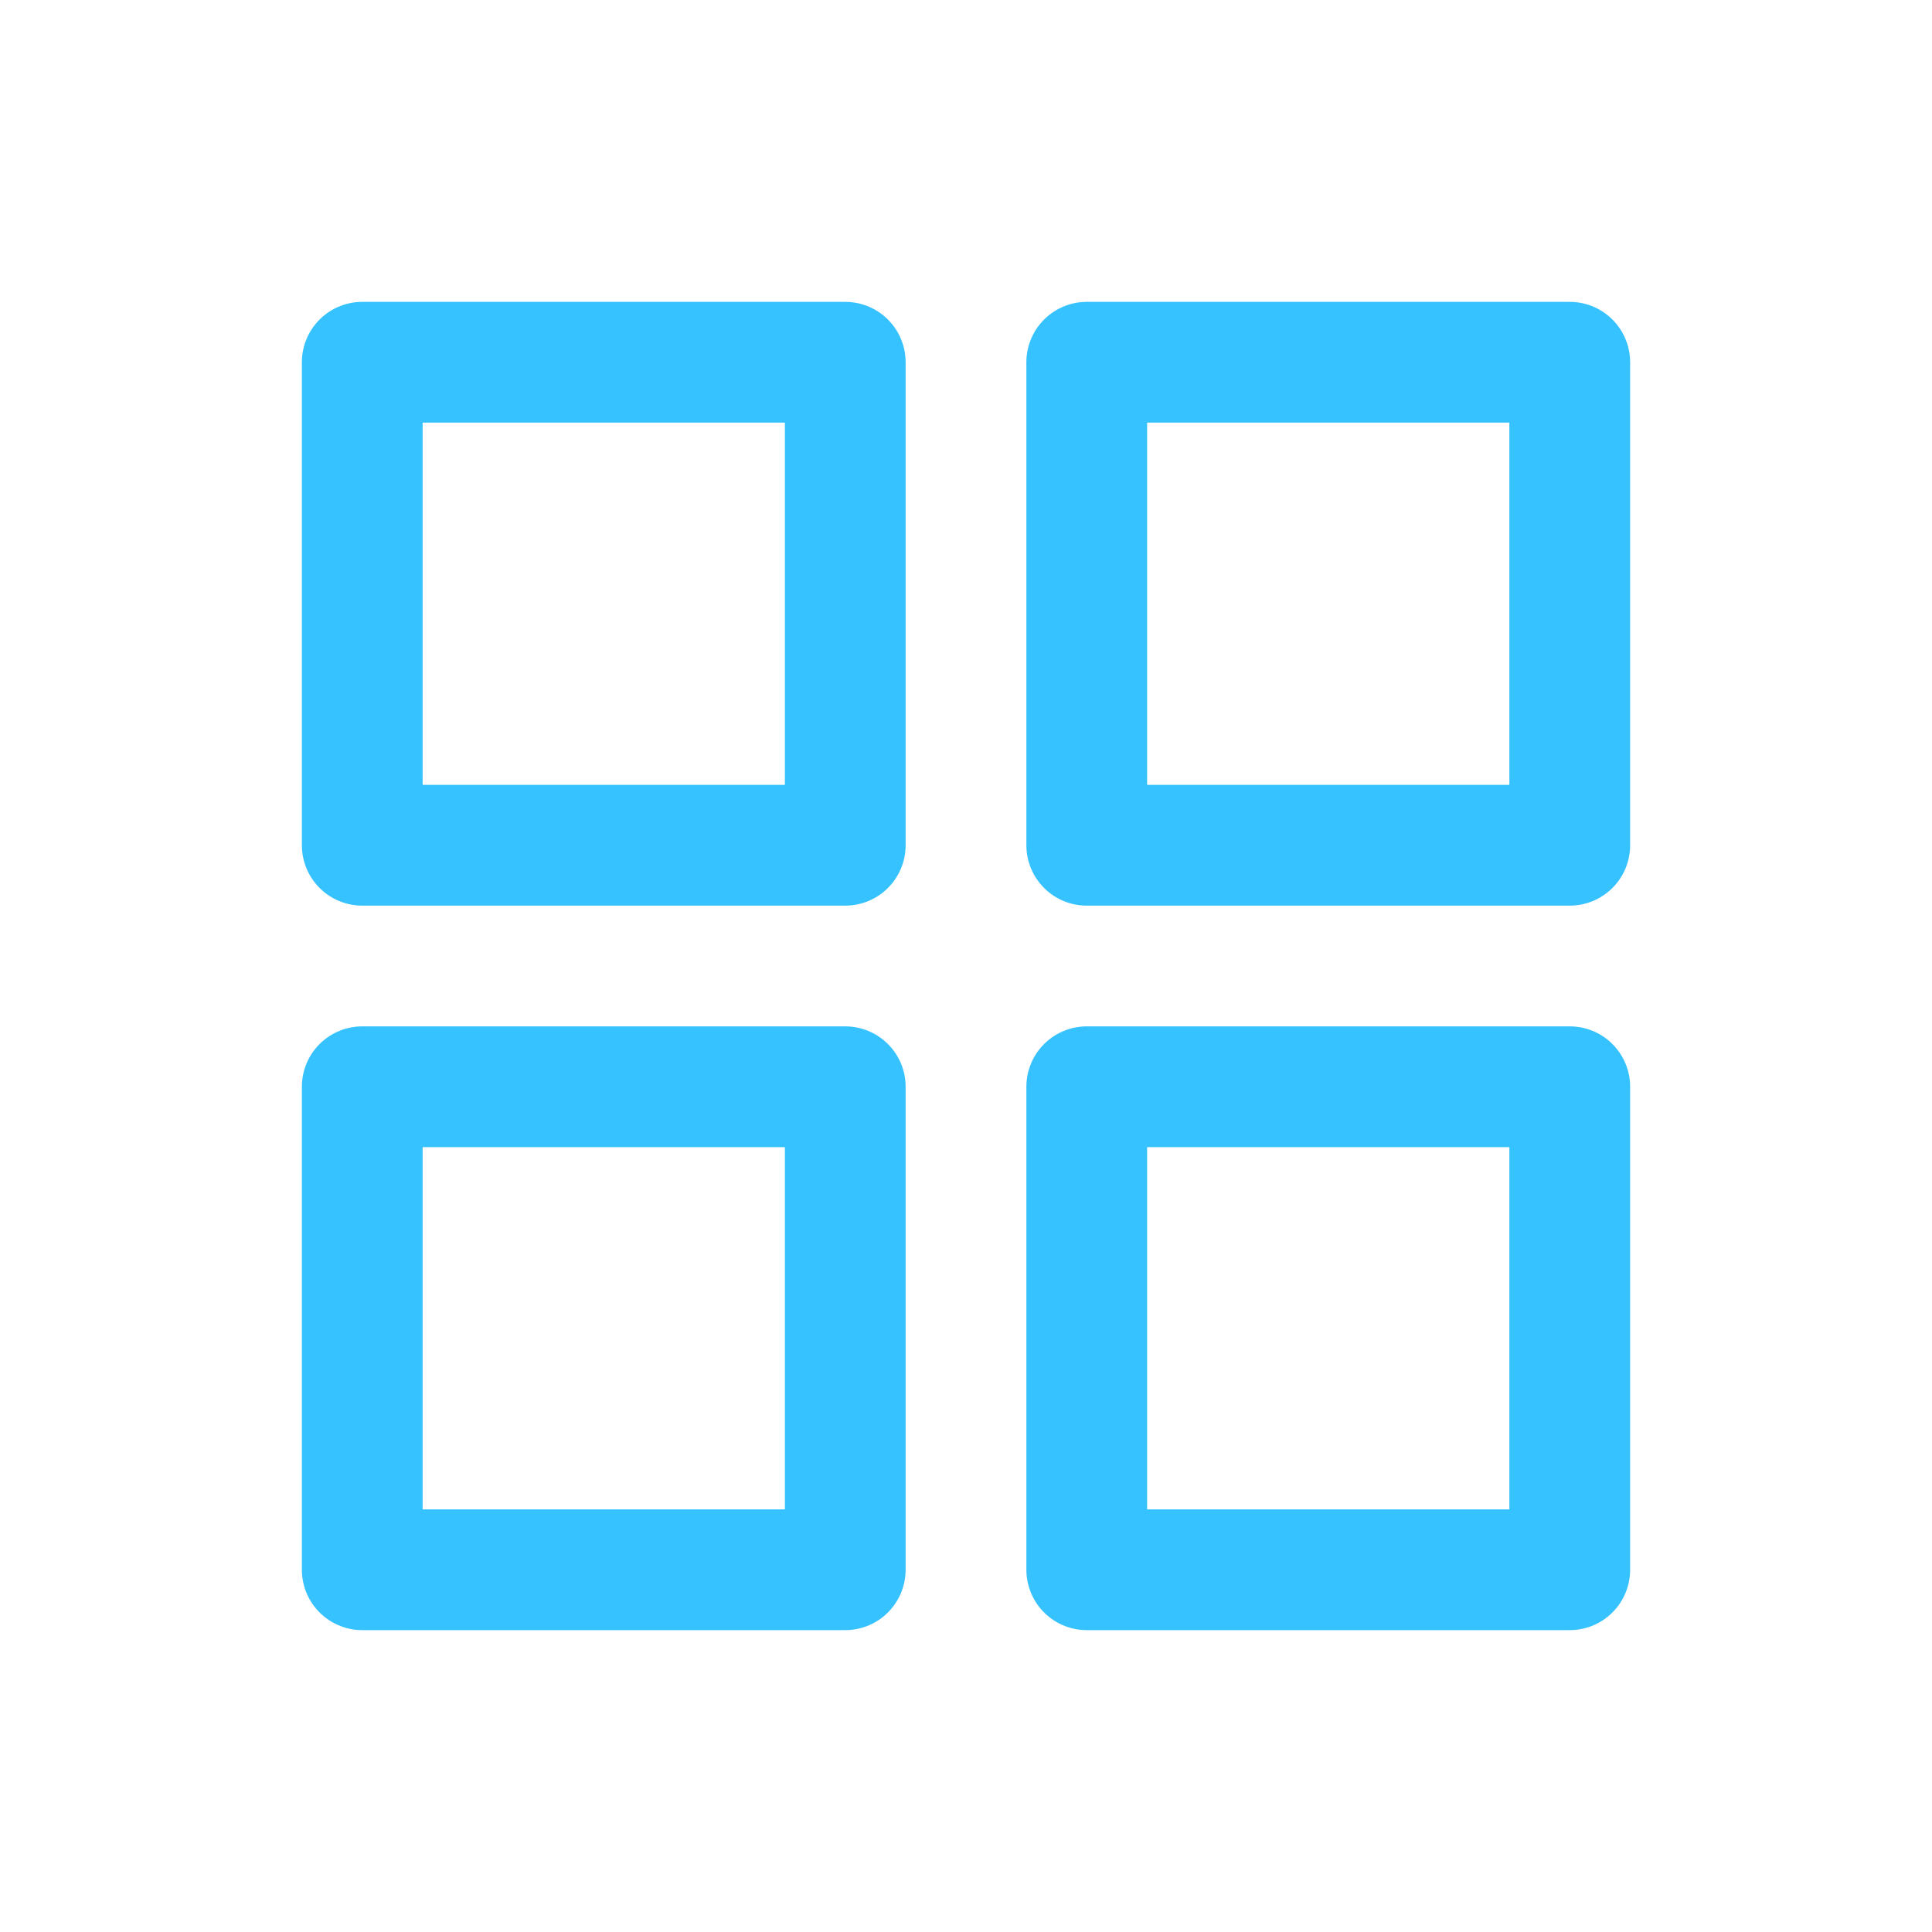 <svg width="32" height="32" viewBox="0 0 32 32" fill="none" xmlns="http://www.w3.org/2000/svg">
<path d="M14 6H6V14H14V6Z" stroke="#35C2FF" stroke-width="2" stroke-linecap="round" stroke-linejoin="round"/>
<path d="M26 6H18V14H26V6Z" stroke="#35C2FF" stroke-width="2" stroke-linecap="round" stroke-linejoin="round"/>
<path d="M14 18H6V26H14V18Z" stroke="#35C2FF" stroke-width="2" stroke-linecap="round" stroke-linejoin="round"/>
<path d="M26 18H18V26H26V18Z" stroke="#35C2FF" stroke-width="2" stroke-linecap="round" stroke-linejoin="round"/>
</svg>
